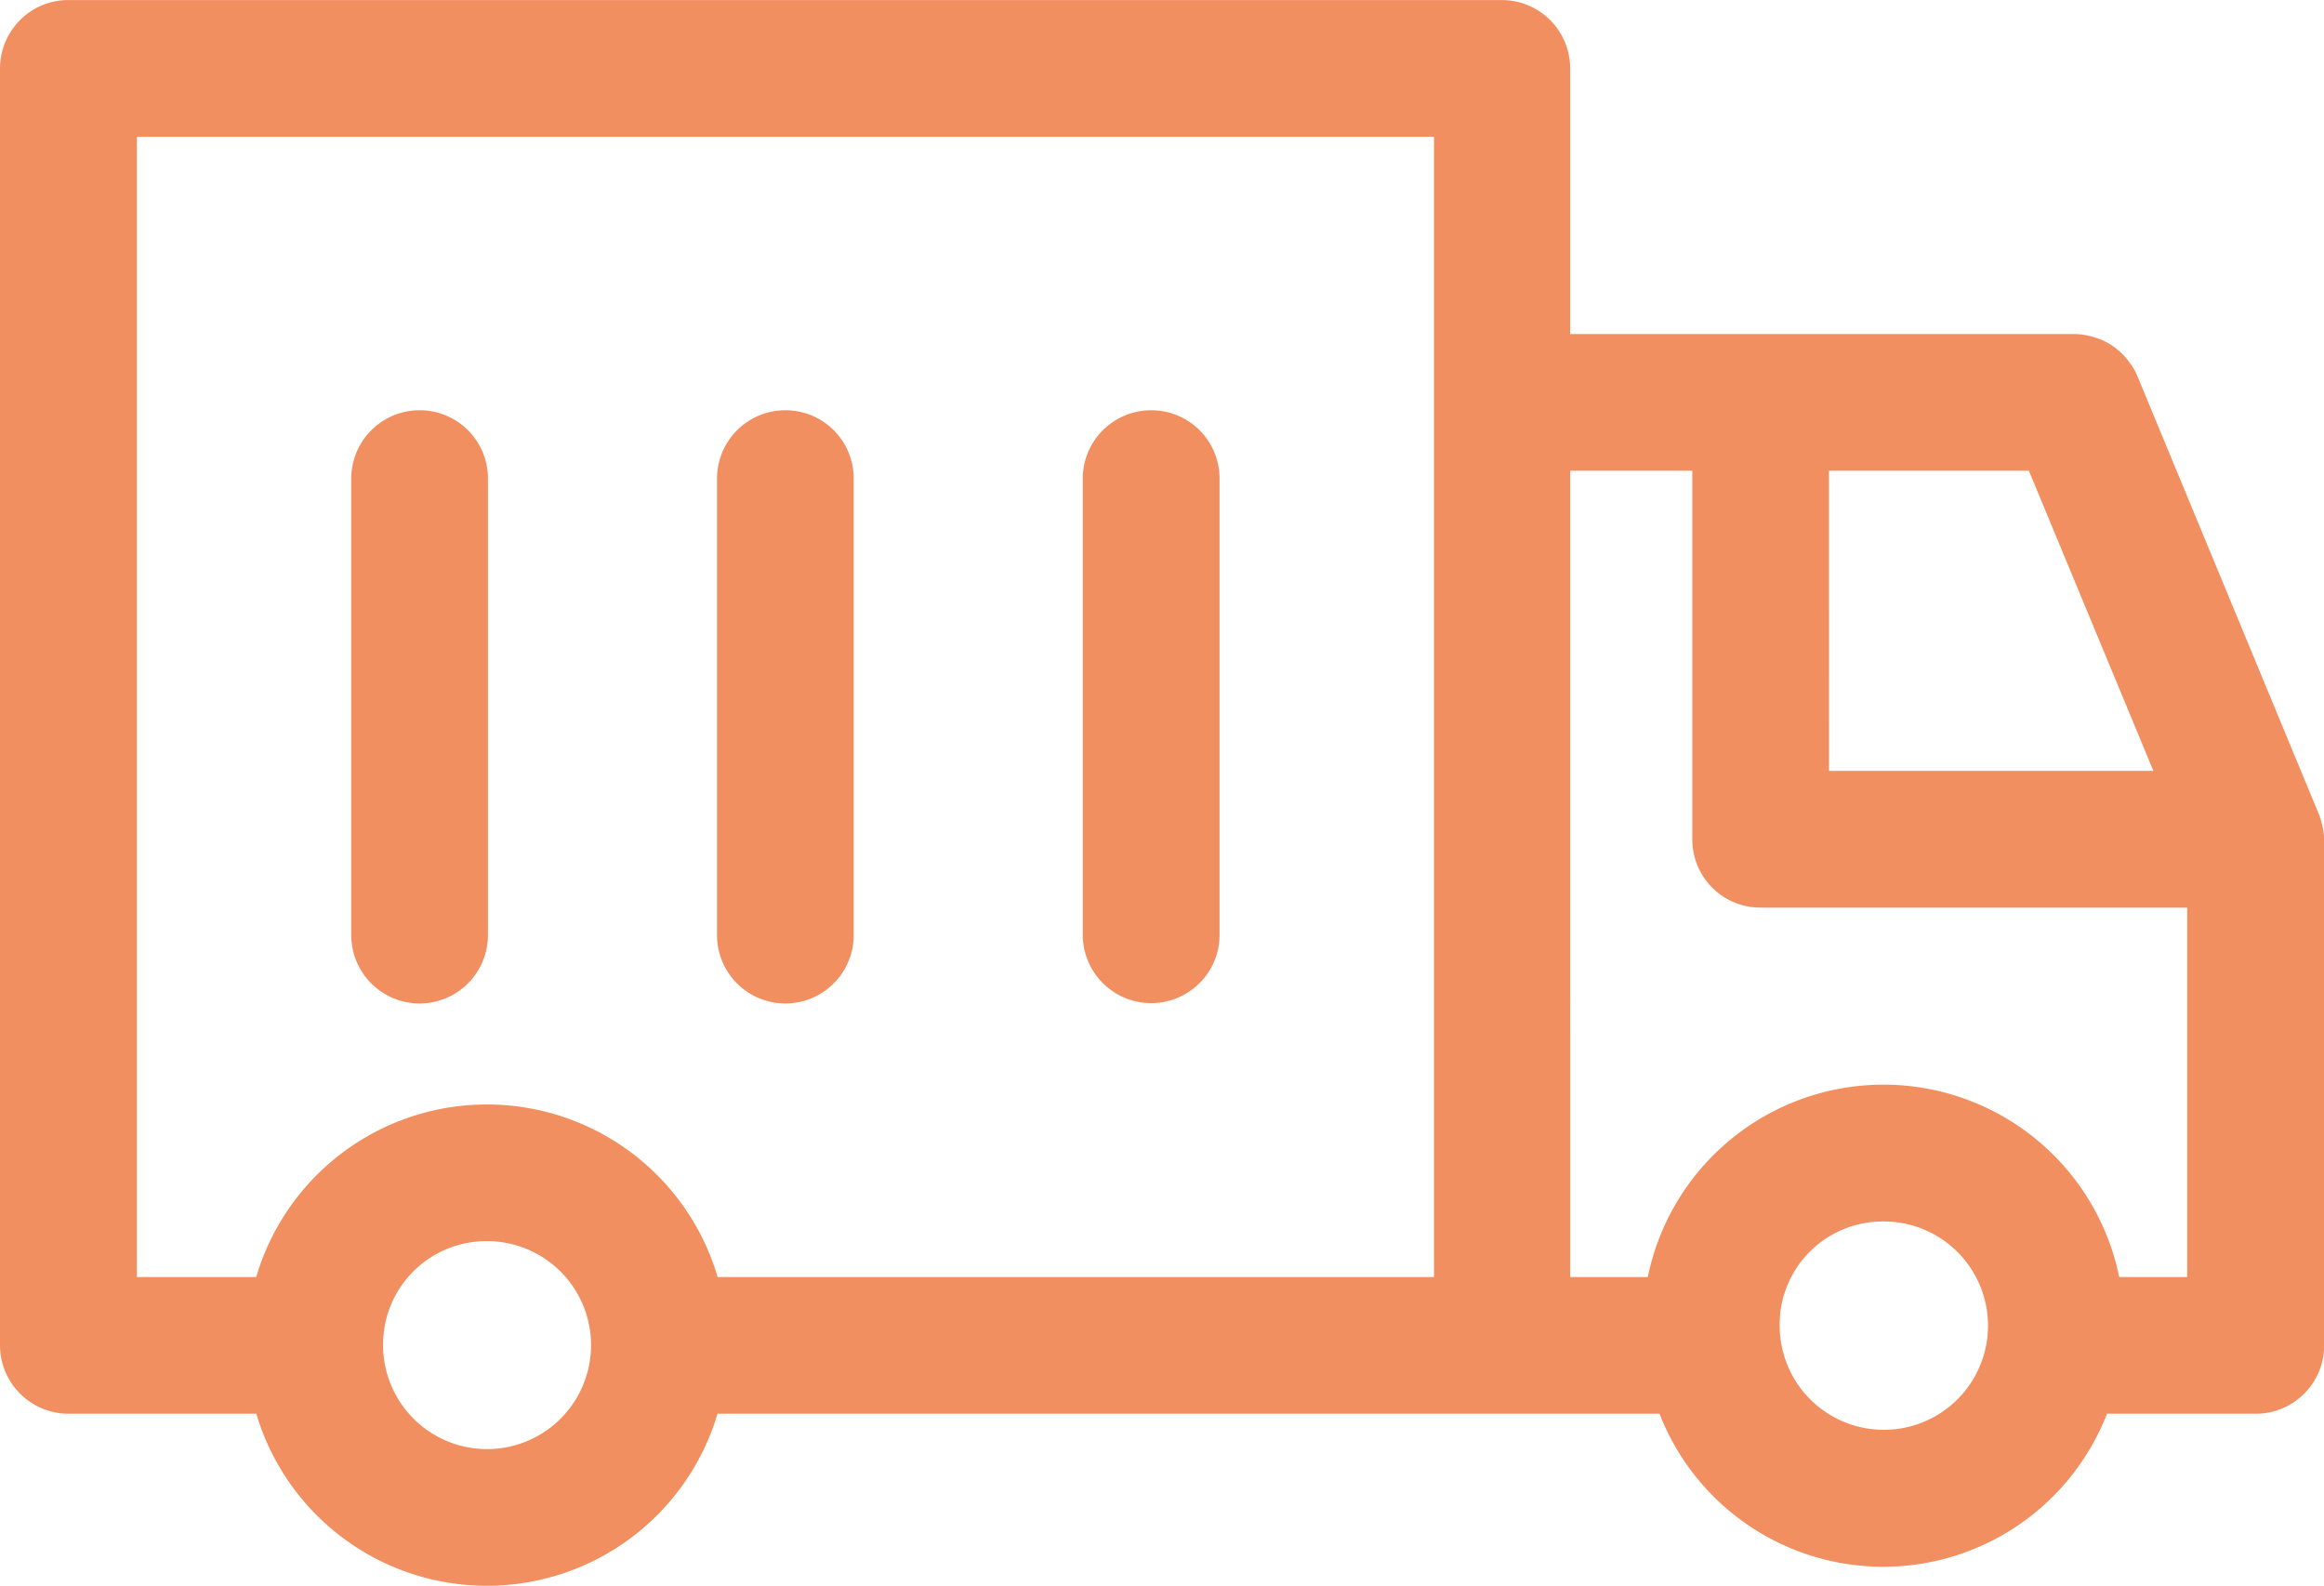 <svg xmlns="http://www.w3.org/2000/svg" width="50" height="34.115" viewBox="0 0 50 34.115">
  <path id="icn_delivery" d="M8.964,21a1.464,1.464,0,0,0-1.038.432,1.48,1.48,0,0,0-.43,1.043V49.938a1.475,1.475,0,0,0,1.468,1.475H13.01a5.176,5.176,0,0,0,9.923,0H43.2a5.165,5.165,0,0,0,9.627,0h3.189A1.471,1.471,0,0,0,57.5,49.938V39.049a1.459,1.459,0,0,0-.051-.331,1.235,1.235,0,0,0-.071-.221L53.48,29.087a1.6,1.6,0,0,0-.119-.223c-.018-.023-.034-.048-.053-.071a1.452,1.452,0,0,0-.119-.147c-.018-.016-.034-.034-.053-.051a1.423,1.423,0,0,0-.43-.287c-.021-.009-.044-.016-.064-.023a1.7,1.7,0,0,0-.184-.057l-.083-.018a1.544,1.544,0,0,0-.253-.025H41.277V22.474A1.47,1.47,0,0,0,39.811,21Zm1.477,2.941H38.348V48.472H22.936a5.175,5.175,0,0,0-9.928,0H10.441Zm6.077,5.884A1.471,1.471,0,0,0,15.053,31.3v9.816a1.47,1.47,0,0,0,2.941,0V31.3a1.467,1.467,0,0,0-1.475-1.475Zm7.869,0A1.471,1.471,0,0,0,22.922,31.3v9.816a1.47,1.47,0,0,0,2.941,0V31.3a1.467,1.467,0,0,0-1.475-1.475Zm7.872,0A1.471,1.471,0,0,0,30.791,31.3v9.816A1.472,1.472,0,0,0,33.3,42.152a1.455,1.455,0,0,0,.434-1.036V31.3a1.467,1.467,0,0,0-1.475-1.475Zm9.018,1.3h2.628V39.05a1.467,1.467,0,0,0,1.475,1.475h9.172v7.947H53.09a5.176,5.176,0,0,0-10.142,0h-1.67Zm5.569,0h4.3l2.679,6.458H46.847Zm1.172,16.152a2.241,2.241,0,1,1-2.233,2.238A2.216,2.216,0,0,1,48.019,47.277ZM17.976,47.7a2.237,2.237,0,1,1-2.238,2.236A2.222,2.222,0,0,1,17.976,47.7Z" transform="translate(-7.496 -20.999)" fill="#f28f60"/>
</svg>

